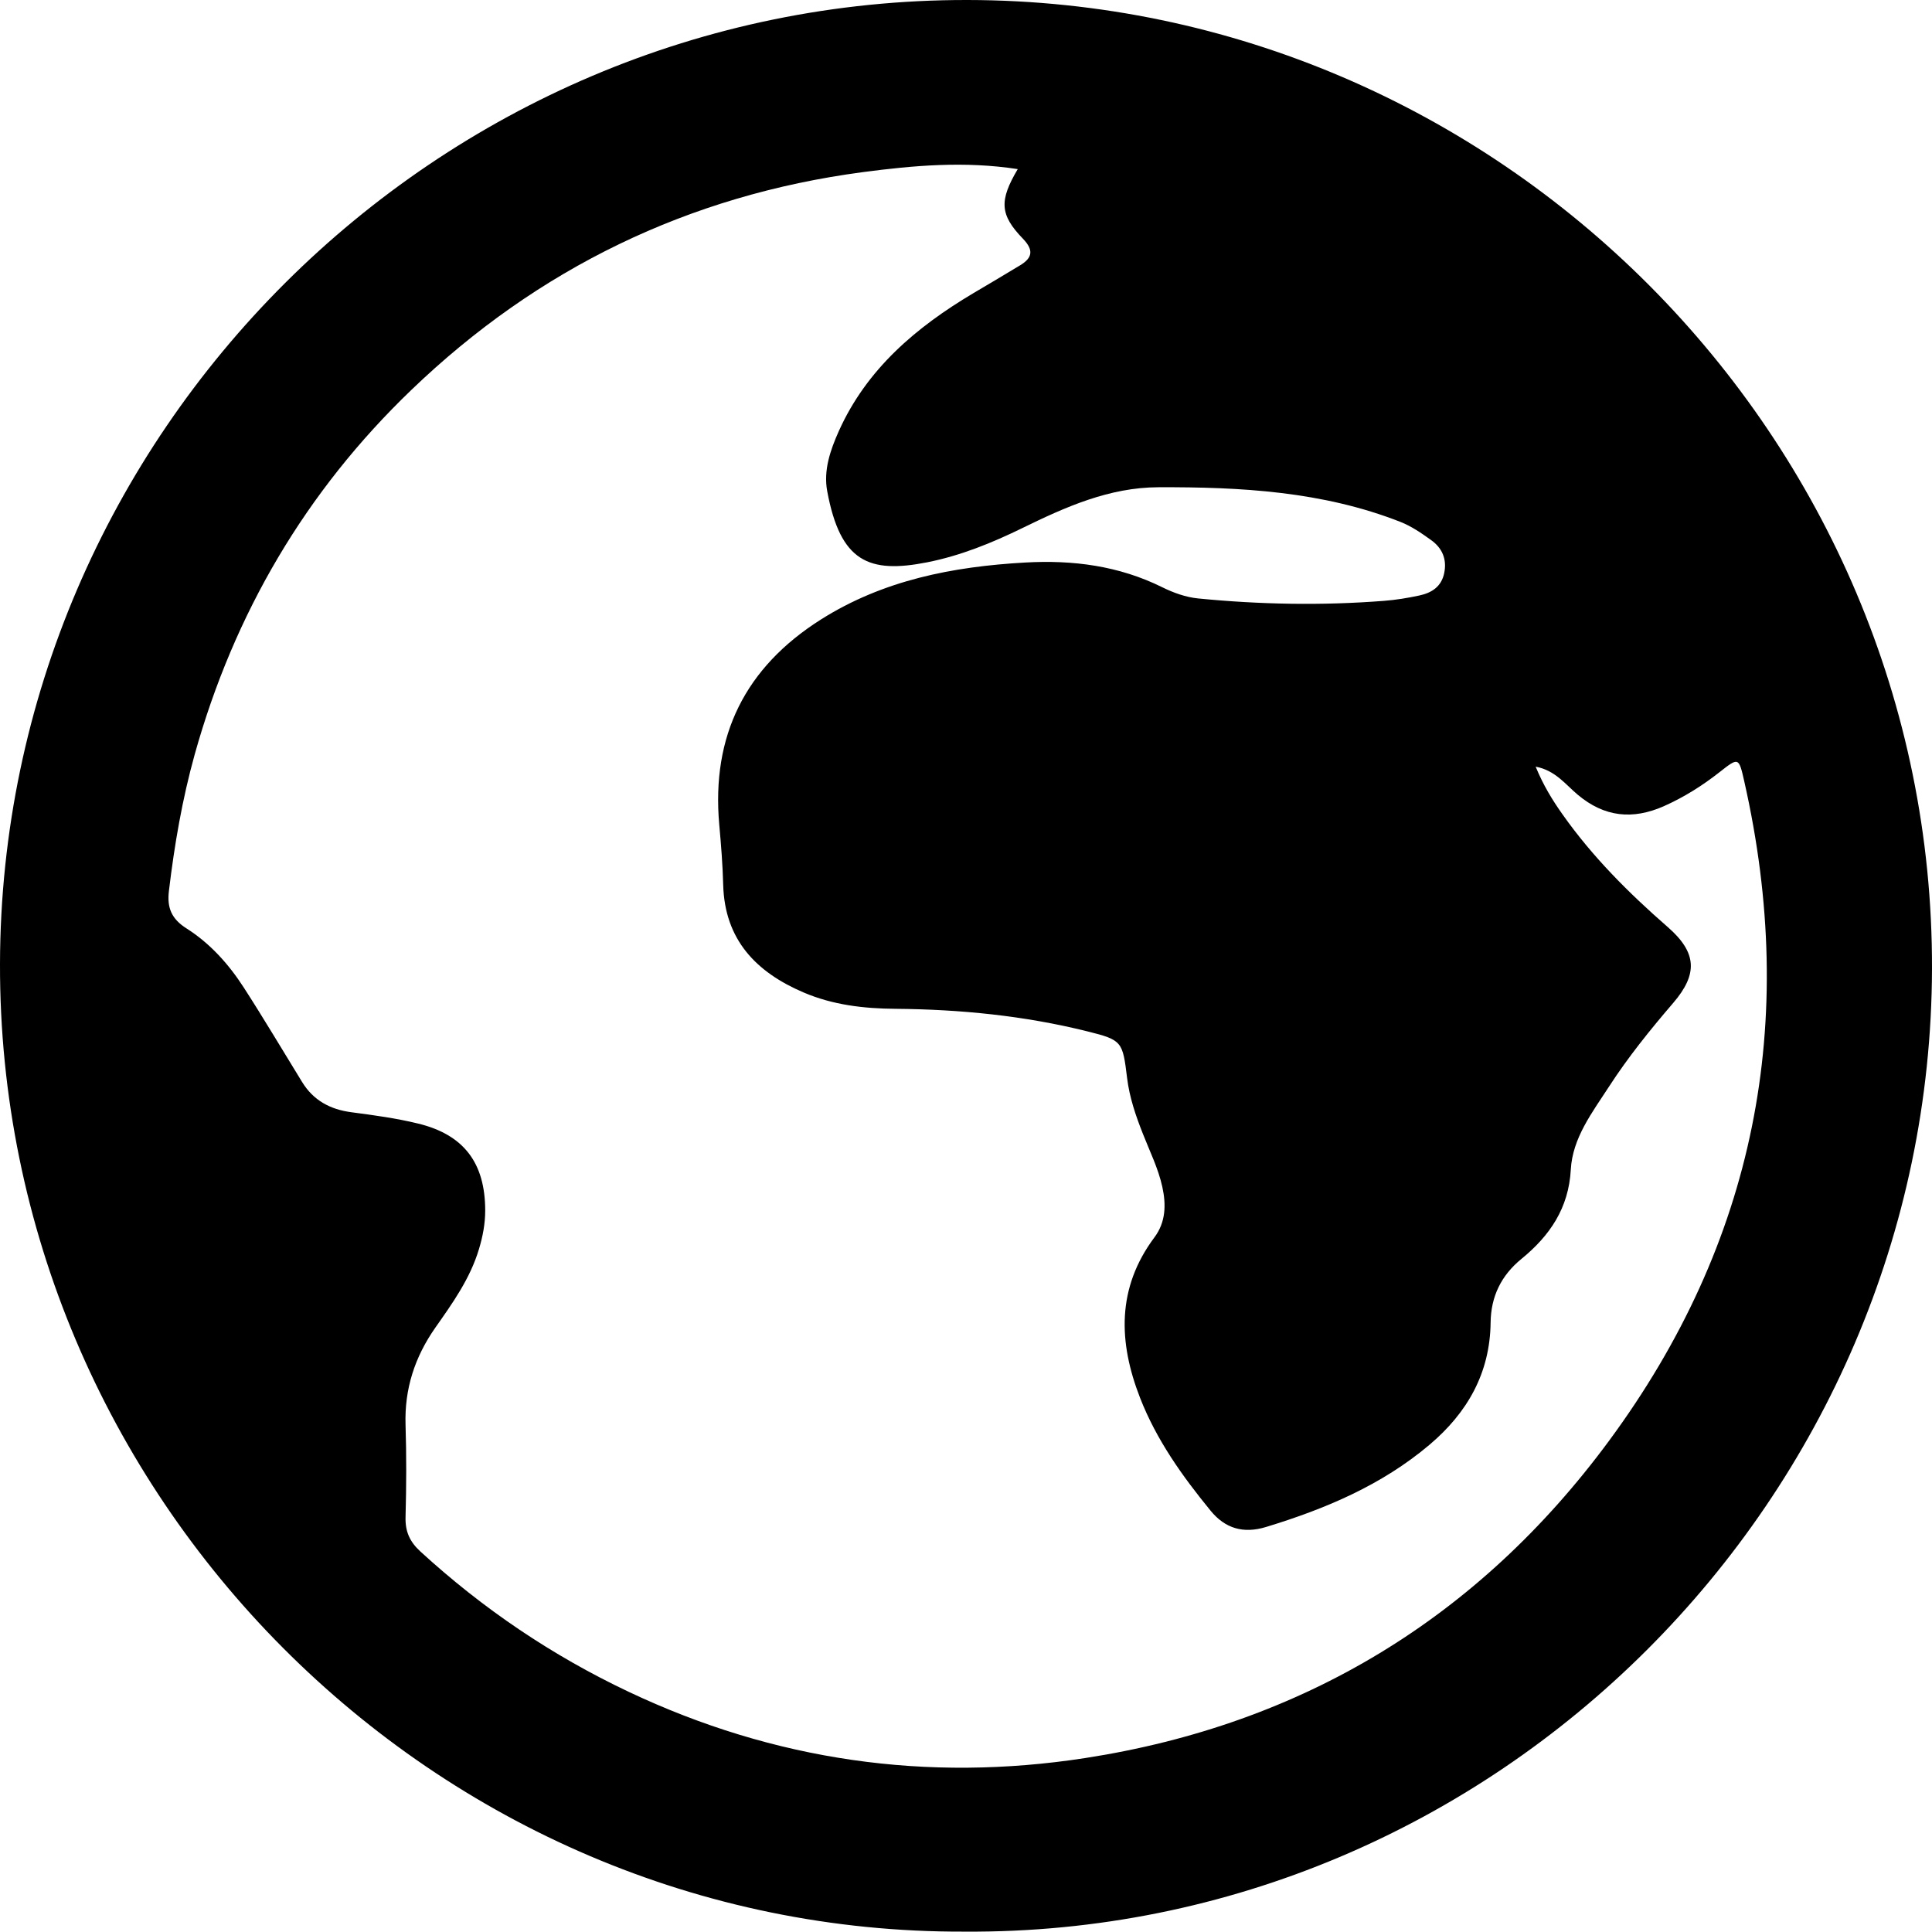 <?xml version="1.0" encoding="UTF-8"?> <svg xmlns="http://www.w3.org/2000/svg" id="Layer_2" data-name="Layer 2" viewBox="0 0 256.11 256.07"> <g id="Layer_1-2" data-name="Layer 1"> <path d="M127.86,256.06C57.55,256.33-.17,198.22,0,127.75,.17,57.54,57.89-.1,128.25,0c70.3,.1,128.03,57.92,127.86,128.39-.17,70.21-57.89,128.14-128.25,127.67Zm7.07-233.64c-7.05-1.09-13.82-.49-20.57,.4-23.09,3.07-43.06,12.76-59.83,28.87-13.99,13.43-23.5,29.63-28.72,48.32-1.65,5.93-2.69,11.99-3.42,18.11-.26,2.2,.33,3.68,2.33,4.95,3.11,1.97,5.59,4.73,7.59,7.83,2.66,4.12,5.16,8.34,7.73,12.52,1.5,2.45,3.72,3.65,6.54,4.02,2.96,.39,5.94,.79,8.84,1.5,6.1,1.48,8.89,5.25,8.9,11.51,0,1.77-.32,3.45-.83,5.14-1.17,3.91-3.5,7.16-5.79,10.42-2.72,3.89-4.09,8.1-3.94,12.87,.13,4.07,.11,8.16,0,12.23-.05,1.91,.55,3.26,1.97,4.56,8.28,7.59,17.45,13.79,27.61,18.6,19.3,9.13,39.55,12.02,60.52,8.78,28.81-4.46,52.12-18.59,69.42-42.03,19.4-26.28,25.15-55.6,17.94-87.46-.72-3.2-.76-3.18-3.25-1.22-2.3,1.81-4.75,3.35-7.43,4.54-4.11,1.81-7.85,1.44-11.38-1.52-1.62-1.35-2.97-3.24-5.59-3.73,1.02,2.48,2.23,4.45,3.58,6.35,3.96,5.61,8.77,10.41,13.93,14.91,3.87,3.38,4.03,6.22,.71,10.08-3.04,3.54-5.97,7.17-8.5,11.08-2.21,3.41-4.83,6.79-5.06,10.99-.28,5.13-2.8,8.78-6.53,11.83-2.71,2.21-4.06,5.01-4.1,8.45-.08,6.72-3.1,11.97-8.09,16.19-6.35,5.37-13.81,8.51-21.68,10.91-3.02,.92-5.43,.19-7.35-2.16-3.75-4.58-7.18-9.39-9.35-14.96-2.88-7.39-3.11-14.56,1.91-21.28,1.5-2.01,1.56-4.32,1.04-6.69-.54-2.45-1.66-4.7-2.57-7.02-.95-2.4-1.79-4.85-2.1-7.42-.59-4.81-.63-5.02-5.26-6.17-8.35-2.08-16.86-2.92-25.44-2.99-4.21-.03-8.31-.51-12.19-2.17-6.27-2.68-10.45-6.97-10.65-14.25-.07-2.66-.28-5.31-.52-7.96-1.07-11.83,3.45-20.88,13.46-27.22,8.27-5.23,17.5-7.02,27.07-7.56,6.33-.36,12.43,.42,18.2,3.28,1.47,.73,3.12,1.32,4.74,1.48,8.2,.81,16.43,.96,24.65,.32,1.57-.12,3.14-.38,4.68-.71,1.63-.35,2.93-1.16,3.3-2.98,.38-1.85-.28-3.32-1.73-4.36-1.28-.92-2.61-1.84-4.06-2.41-10.33-4.06-21.19-4.64-32.11-4.6-6.5,.02-12.3,2.61-18,5.4-4.05,1.98-8.2,3.67-12.64,4.55-7.74,1.53-11.51-.06-13.25-9.42-.52-2.78,.41-5.45,1.54-7.98,3.71-8.25,10.26-13.77,17.82-18.27,2.07-1.23,4.15-2.44,6.21-3.7,1.63-.99,1.84-2,.37-3.53-3.07-3.18-3.16-5.04-.68-9.23Z"></path> </g> </svg> 